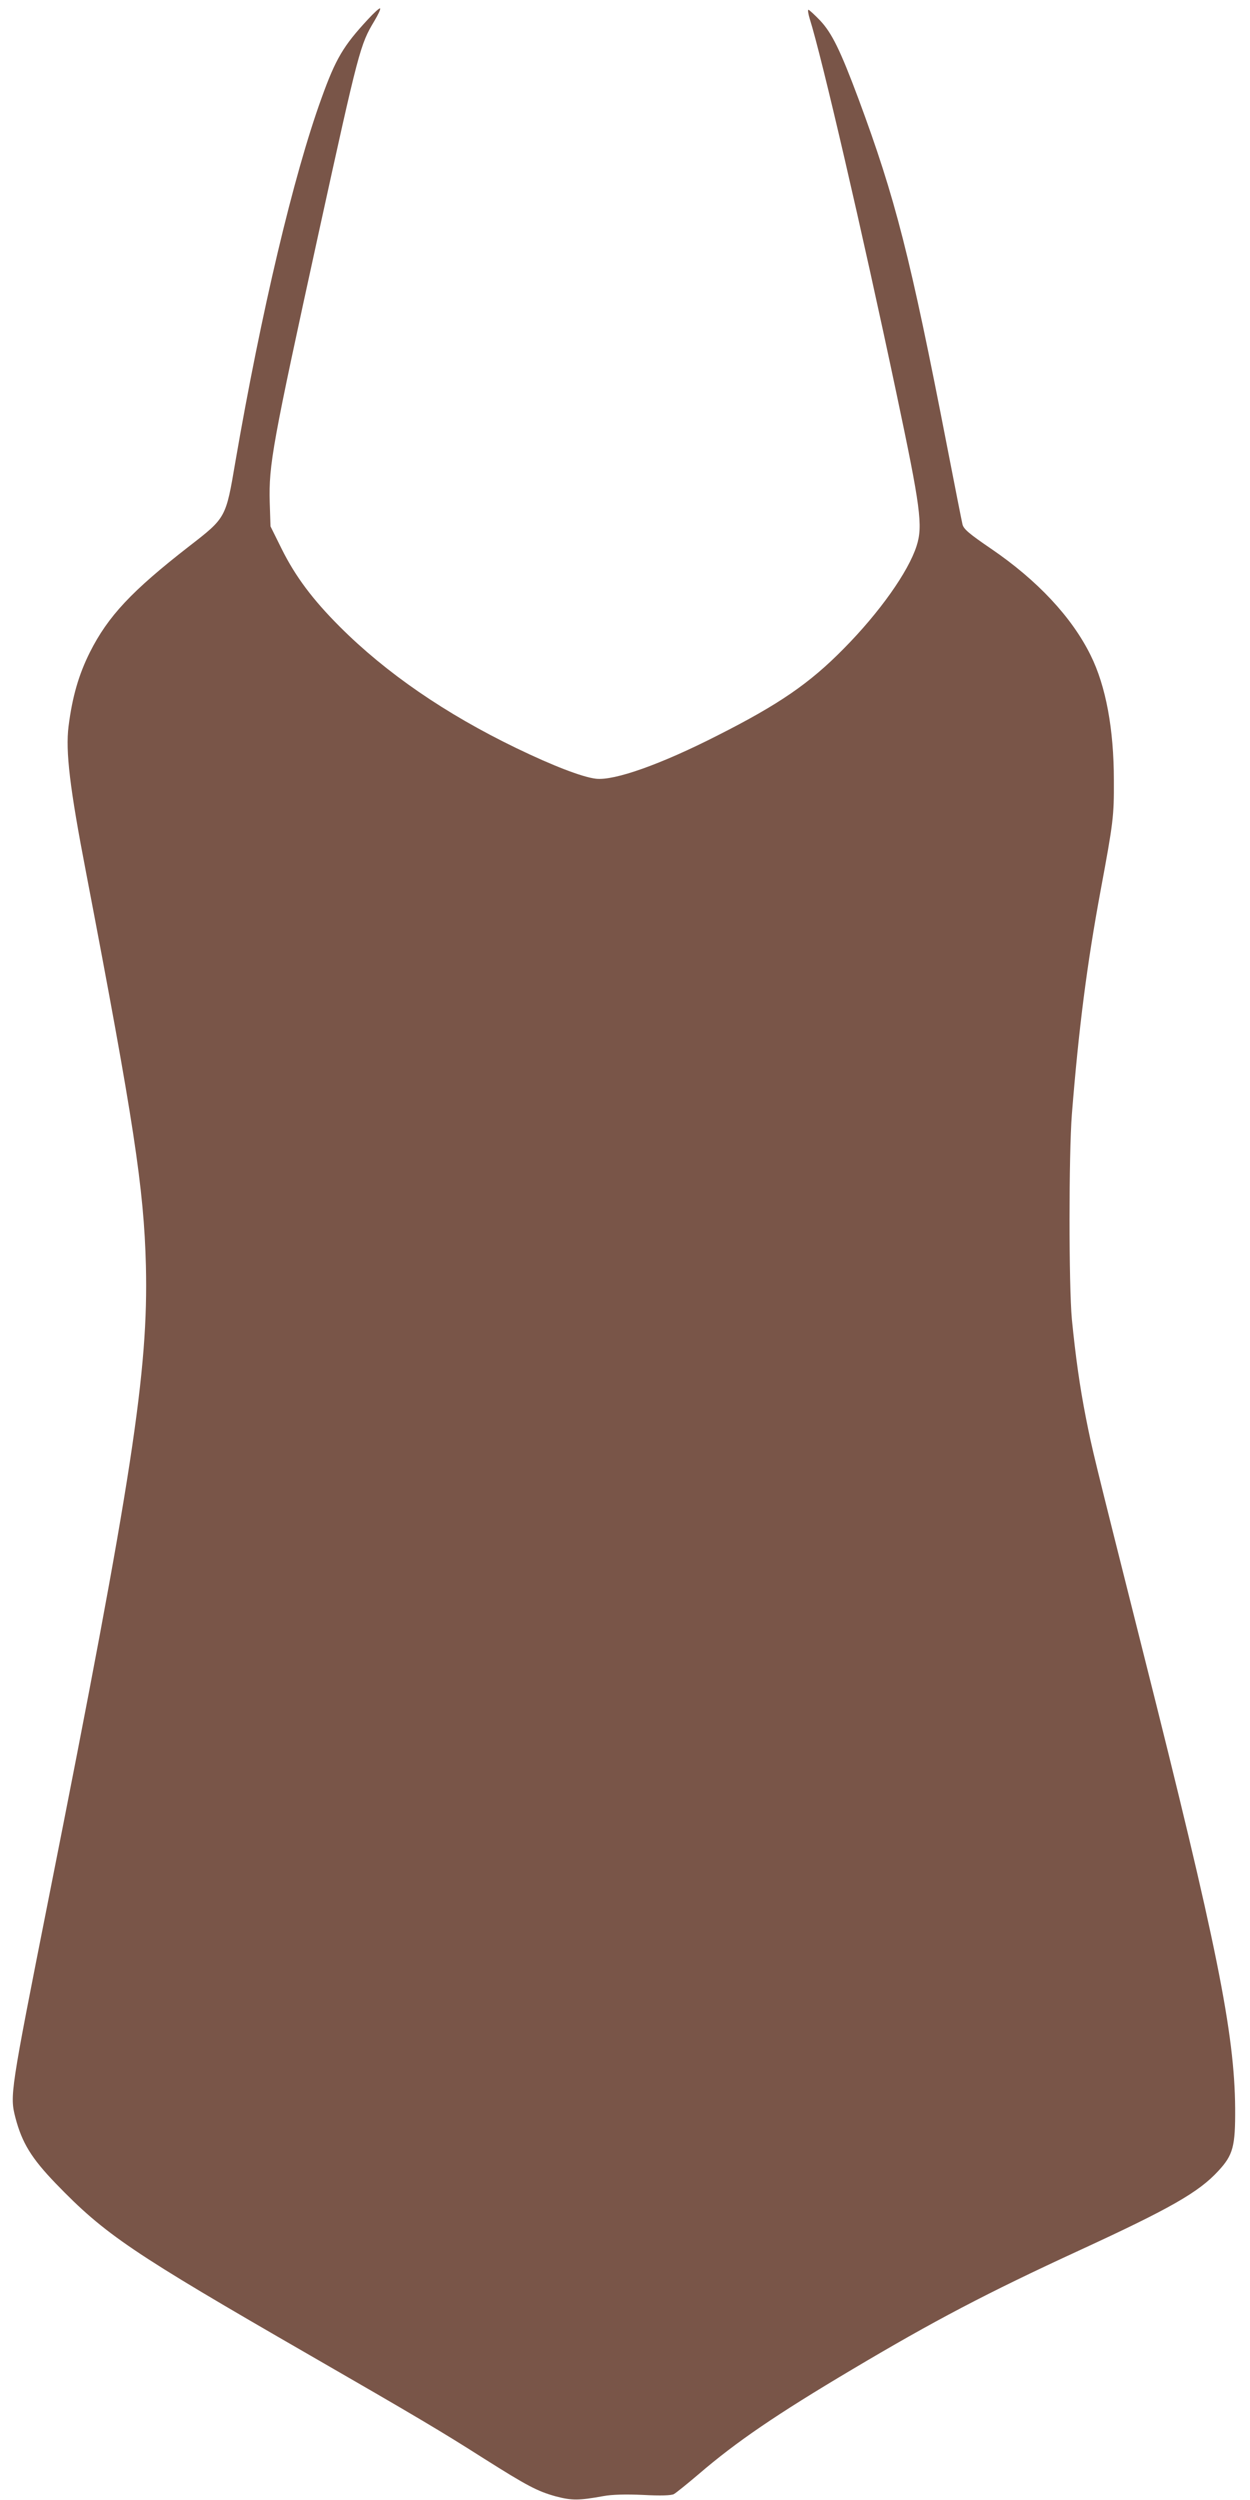 <?xml version="1.0" standalone="no"?>
<!DOCTYPE svg PUBLIC "-//W3C//DTD SVG 20010904//EN"
 "http://www.w3.org/TR/2001/REC-SVG-20010904/DTD/svg10.dtd">
<svg version="1.0" xmlns="http://www.w3.org/2000/svg"
 width="640pt" height="1280pt" viewBox="0 0 640 1280"
 preserveAspectRatio="xMidYMid meet">
<g transform="translate(0,1280) scale(0.1,-0.1)"
fill="#795548" stroke="none">
<path d="M1883 12700 c-125 -135 -164 -200 -237 -403 -143 -394 -309 -1096
-441 -1862 -49 -288 -47 -285 -238 -433 -293 -228 -414 -357 -507 -542 -57
-114 -90 -228 -109 -379 -16 -127 6 -315 90 -750 244 -1276 296 -1615 306
-2011 13 -539 -69 -1078 -497 -3235 -199 -1004 -200 -1014 -171 -1128 34 -129
82 -207 206 -336 253 -262 389 -354 1300 -879 543 -313 675 -391 893 -530 220
-139 273 -167 366 -193 83 -22 119 -22 246 1 43 8 112 10 202 6 91 -5 144 -3
158 4 11 6 68 52 128 103 192 165 397 305 786 536 419 249 689 391 1160 608
469 216 614 299 714 408 76 82 87 126 86 320 -3 386 -93 836 -471 2335 -264
1050 -259 1030 -293 1200 -32 163 -53 314 -72 505 -16 173 -16 844 0 1050 35
439 77 767 147 1145 65 350 69 380 68 565 0 262 -41 483 -119 640 -96 195
-273 384 -509 545 -113 77 -141 101 -147 125 -4 17 -39 194 -78 395 -190 979
-265 1273 -455 1785 -93 249 -136 336 -196 400 -29 30 -56 55 -60 55 -4 0 -1
-21 7 -47 62 -197 267 -1080 444 -1918 123 -582 136 -677 103 -780 -42 -132
-190 -341 -373 -526 -175 -178 -331 -285 -645 -444 -292 -149 -530 -233 -624
-222 -69 8 -220 66 -408 157 -362 175 -666 384 -903 621 -139 139 -228 258
-298 399 l-57 115 -4 123 c-5 194 13 293 250 1377 207 945 213 966 286 1088
19 32 33 61 29 64 -3 3 -31 -22 -63 -57z"/>
</g>
</svg>
